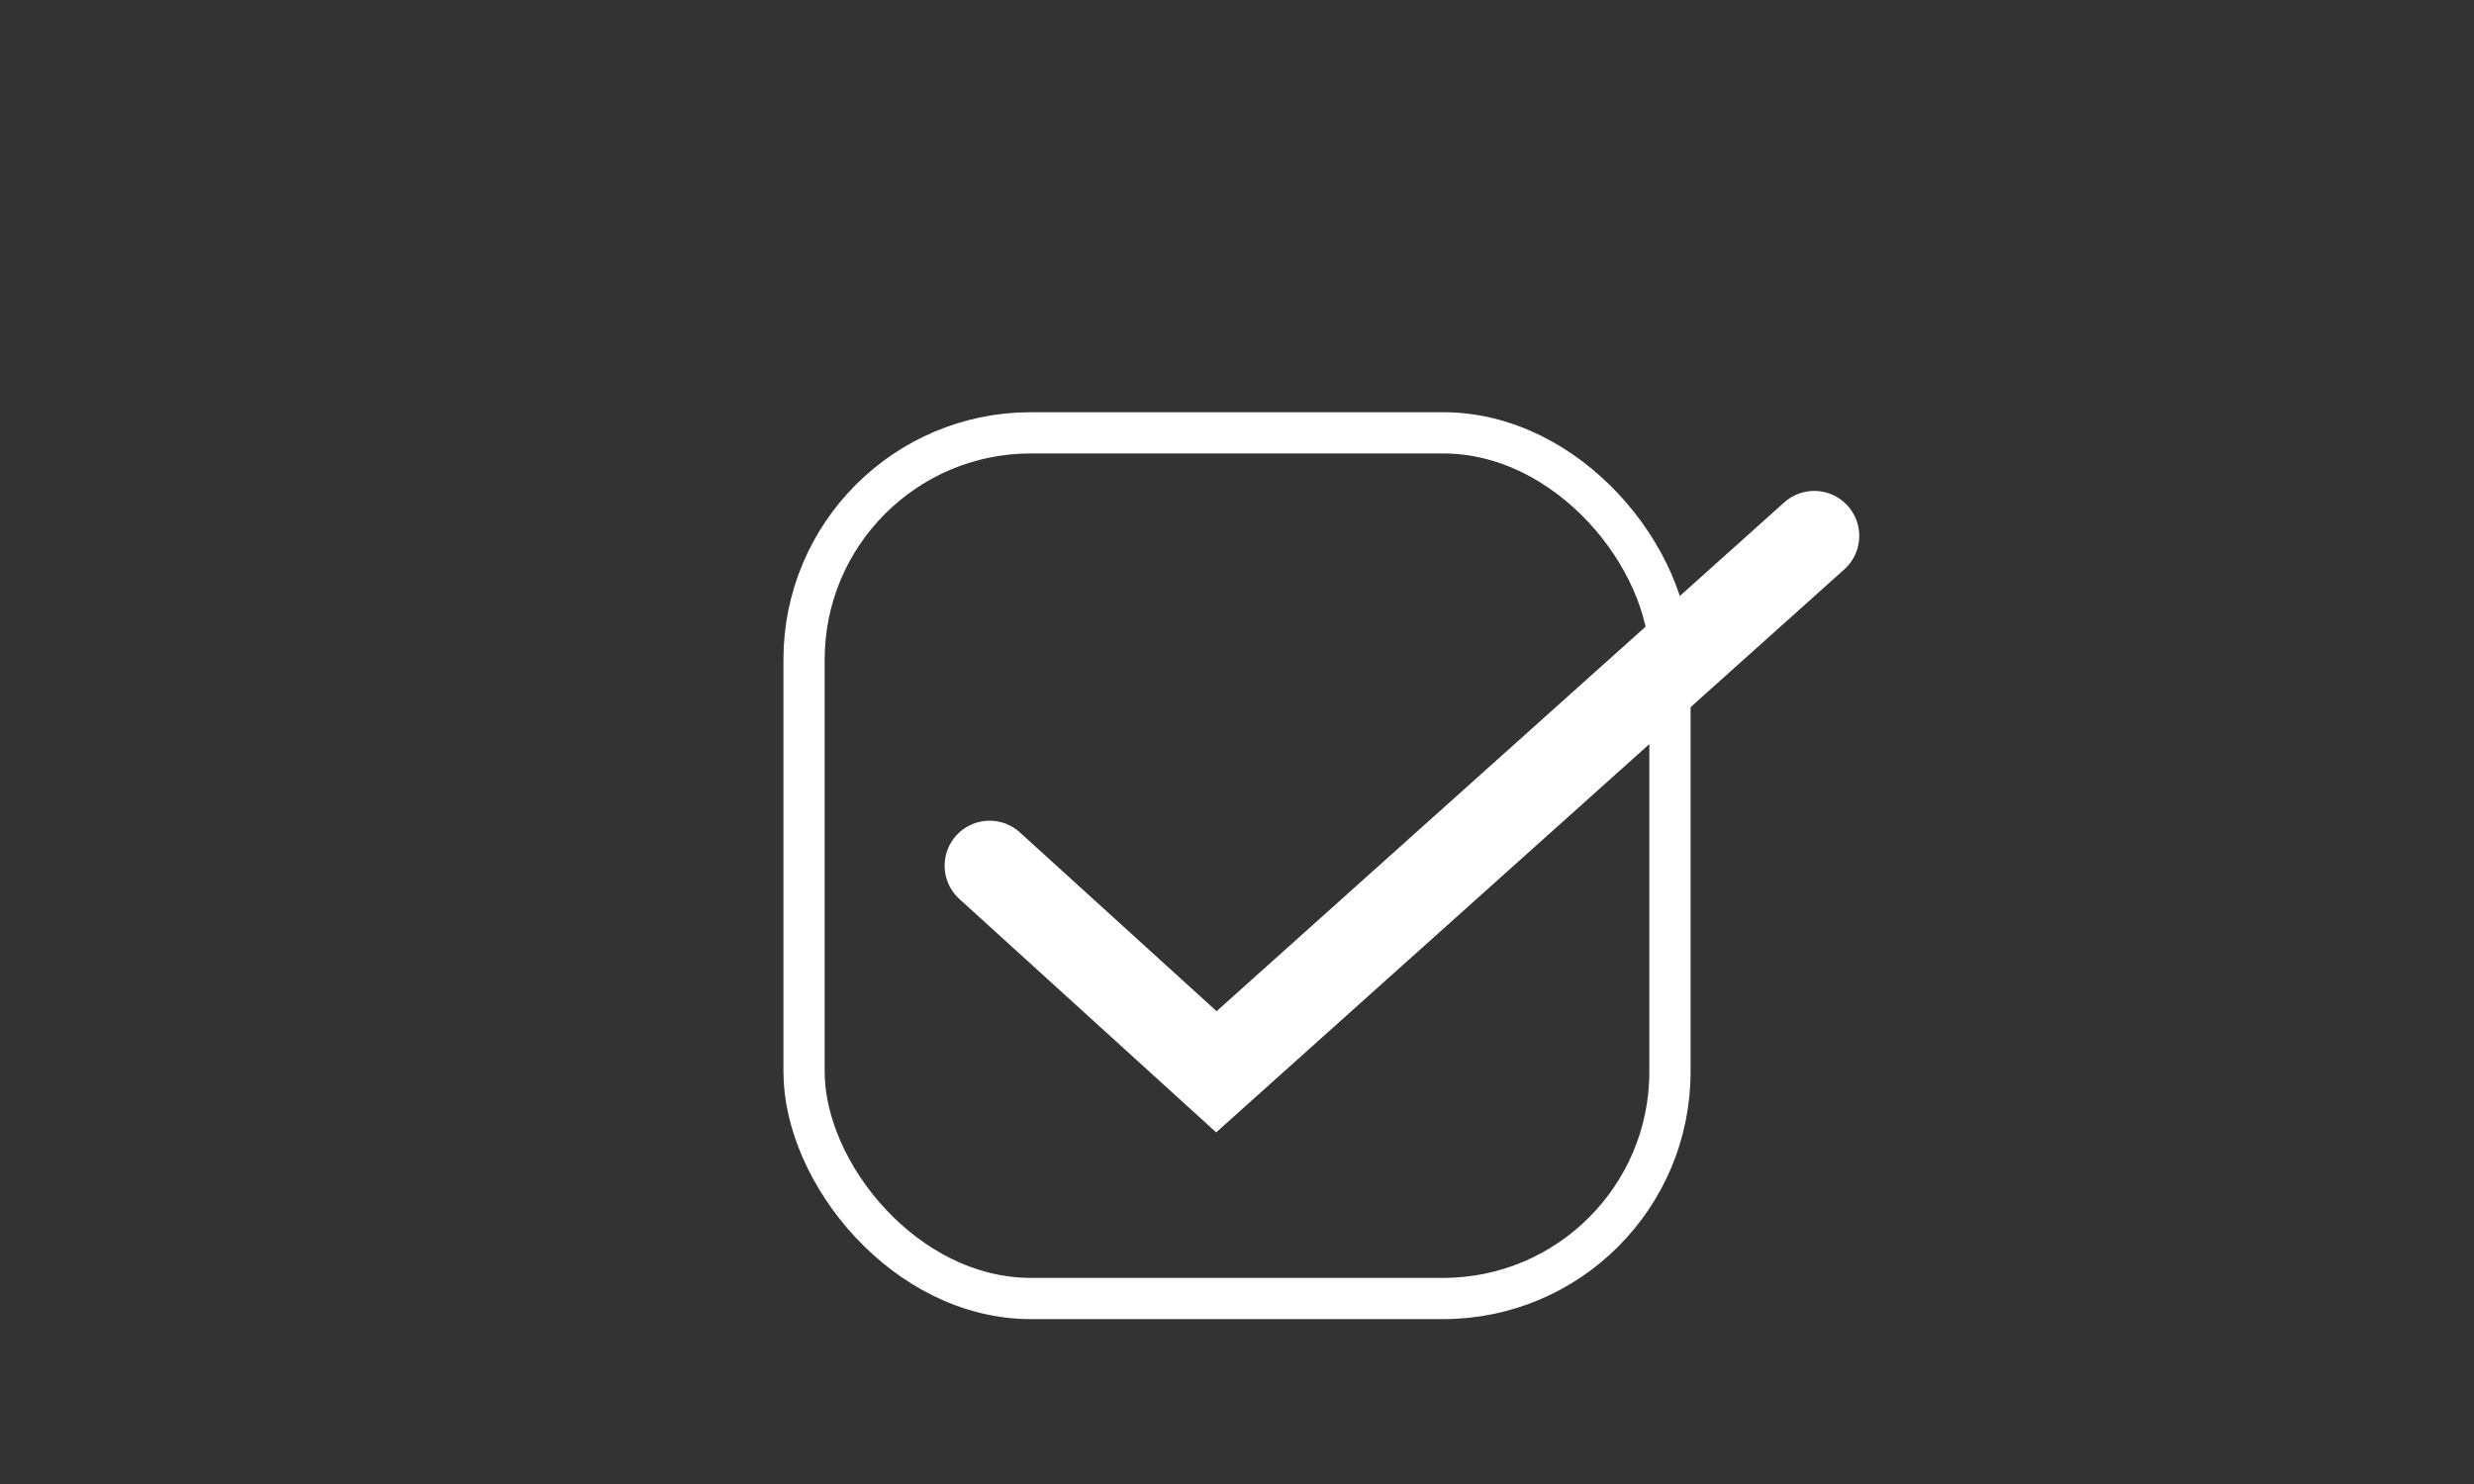 <?xml version="1.0" encoding="UTF-8"?> <svg xmlns="http://www.w3.org/2000/svg" width="60" height="36" viewBox="0 0 60 36" fill="none"><rect x="0" y="0" width="60" height="36" fill="#333333" stroke="none"/> <rect x="19.5" y="10.5" width="21" height="21" rx="5.5" stroke="white"></rect> <g clip-path="url(#clip0_70_2)"> <path d="M44 13L29.5 26L24 21" stroke="white" stroke-width="2.182" stroke-linecap="round"></path> </g> <defs> <clipPath id="clip0_70_2"> <rect width="36" height="60" fill="white" transform="translate(60) rotate(90)"></rect> </clipPath> </defs> </svg> 